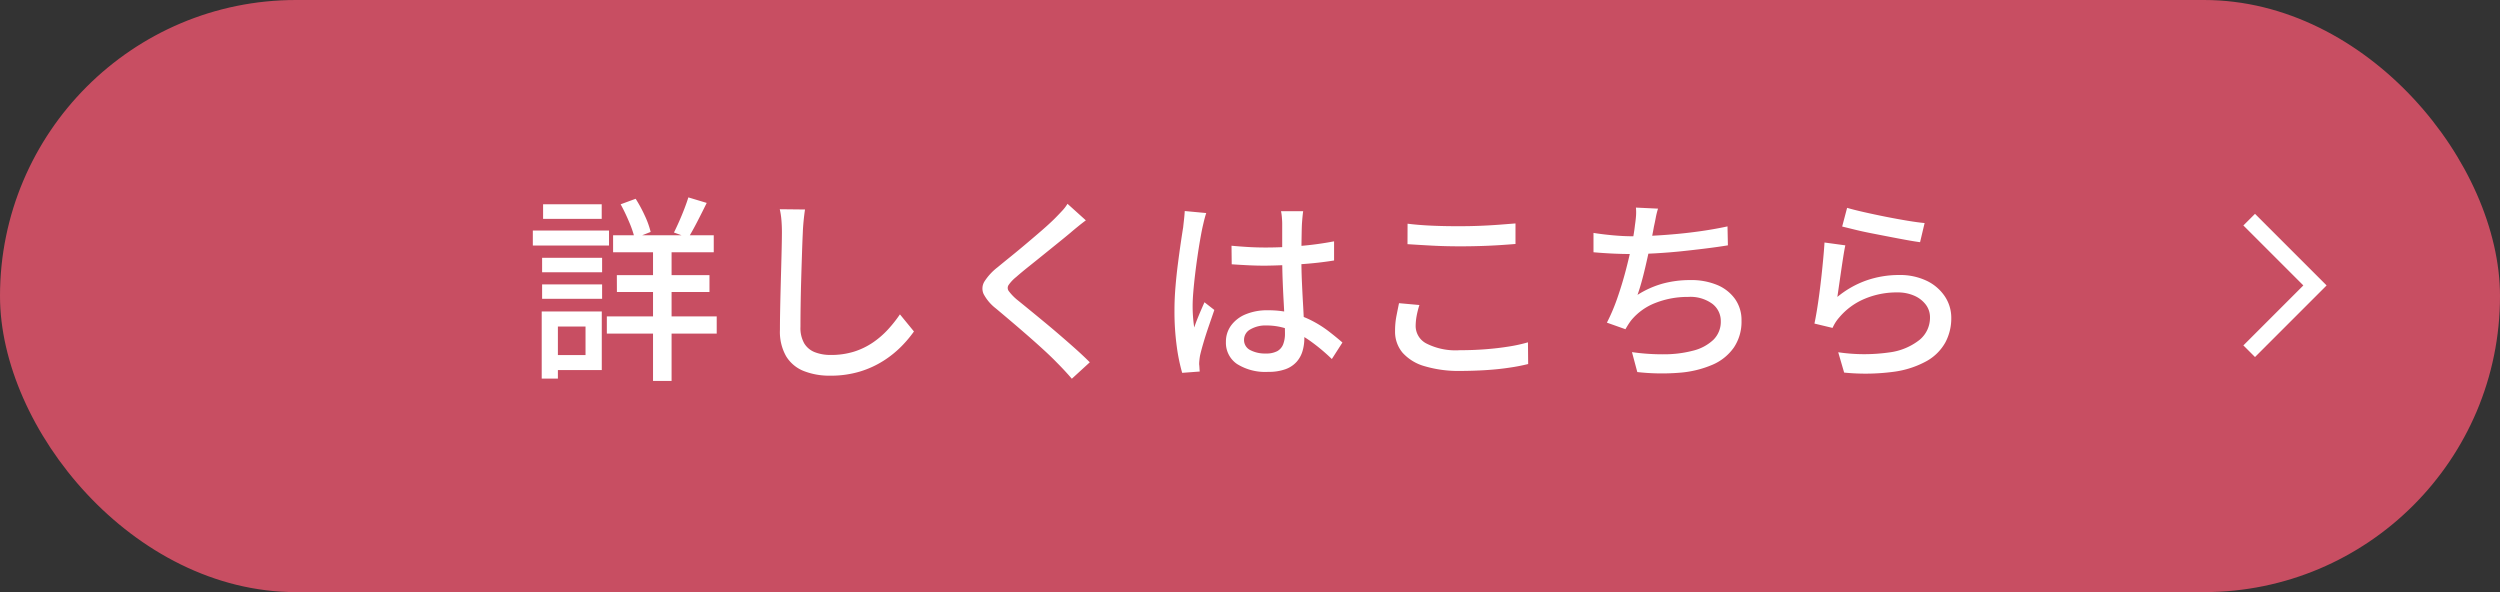 <svg xmlns="http://www.w3.org/2000/svg" xmlns:xlink="http://www.w3.org/1999/xlink" width="152" height="36" viewBox="0 0 152 36"><rect x="0" y="0" width="152" height="36" fill="#333333" stroke="none"/><defs><clipPath id="a"><rect width="5.061" height="8.707" transform="translate(0 0)" fill="none" stroke="#fff" stroke-width="1"/></clipPath></defs><g transform="translate(-102.604 -2436.097)"><rect width="152" height="36" rx="18" transform="translate(102.604 2436.097)" fill="#c84e62"/><g transform="translate(23 229.25)"><path d="M5.3-7.848h6.12v1.032H5.3Zm.228,2.424H11.16V-4.4H5.532ZM4.92-2.916H11.6v1.044H4.92Zm2.808-4.56H8.856V1.008H7.728Zm2.148-2.676,1.116.336q-.276.564-.57,1.134T9.876-7.7L9-8.016q.144-.288.312-.666T9.63-9.45Q9.78-9.84,9.876-10.152Zm-4.116.42.912-.336A8.335,8.335,0,0,1,7.23-9.036a5.243,5.243,0,0,1,.354.984l-.972.384a6.208,6.208,0,0,0-.342-1A11.486,11.486,0,0,0,5.76-9.732ZM.984-6.48H4.632V-5.6H.984Zm.06-3.252H4.608v.888H1.044ZM.984-4.86H4.632v.876H.984ZM.42-8.136H5.052v.912H.42Zm1.092,4.92h3.1V.348h-3.1V-.564H3.624V-2.3H1.512Zm-.552,0h.984V.864H.96Zm16.008-6.2q-.048.324-.084.69t-.048.69q-.024.492-.048,1.218T16.74-5.286q-.024.81-.036,1.6t-.012,1.41a1.88,1.88,0,0,0,.234,1.008,1.307,1.307,0,0,0,.654.534,2.582,2.582,0,0,0,.936.162,4.664,4.664,0,0,0,1.428-.2,4.408,4.408,0,0,0,1.146-.552,5.293,5.293,0,0,0,.918-.792,7.888,7.888,0,0,0,.732-.924L23.592-2a7.164,7.164,0,0,1-.756.9,6.254,6.254,0,0,1-1.086.876,5.808,5.808,0,0,1-1.44.66,6.108,6.108,0,0,1-1.818.252A4.247,4.247,0,0,1,16.9.408,2.2,2.2,0,0,1,15.828-.48a2.99,2.99,0,0,1-.384-1.608q0-.516.012-1.164t.03-1.338q.018-.69.036-1.35t.03-1.212q.012-.552.012-.888,0-.384-.03-.738a4.4,4.4,0,0,0-.1-.654Zm17.076.66q-.228.168-.486.378t-.438.366q-.3.252-.732.6l-.906.732q-.474.384-.918.738t-.756.63a2.368,2.368,0,0,0-.456.48.321.321,0,0,0,.006.378,3.105,3.105,0,0,0,.474.5q.312.252.738.6t.912.75q.486.4.99.834t.972.852q.468.42.84.792l-1.092,1Q32.76.372,32.28-.108q-.3-.312-.756-.732t-.978-.876q-.522-.456-1.038-.894T28.572-3.4a2.709,2.709,0,0,1-.744-.876.81.81,0,0,1,.054-.768,3.425,3.425,0,0,1,.786-.852q.348-.288.816-.666t.966-.8q.5-.42.948-.81t.75-.69q.216-.216.444-.462a2.425,2.425,0,0,0,.336-.438ZM42.9-7.212q.516.048,1.026.078t1.05.03q1.08,0,2.16-.1a19.569,19.569,0,0,0,2-.276v1.164q-.96.156-2.034.228T44.964-6q-.528,0-1.026-.024t-1.026-.06Zm4.356-2.1q-.024.18-.042.372t-.03.372q-.012.2-.018.54t-.012.726q-.006.39-.006.774,0,.756.03,1.452t.066,1.32q.036.624.06,1.17t.024.99a2.784,2.784,0,0,1-.108.78,1.717,1.717,0,0,1-.36.66,1.667,1.667,0,0,1-.678.45,2.971,2.971,0,0,1-1.05.162,3.224,3.224,0,0,1-1.9-.48,1.557,1.557,0,0,1-.672-1.344,1.66,1.66,0,0,1,.306-.984,2.064,2.064,0,0,1,.876-.684,3.385,3.385,0,0,1,1.374-.252,5.741,5.741,0,0,1,1.464.174,5.882,5.882,0,0,1,1.224.468A6.763,6.763,0,0,1,48.822-2q.45.348.822.672L49-.324a11.329,11.329,0,0,0-1.29-1.08,5.867,5.867,0,0,0-1.3-.708,3.836,3.836,0,0,0-1.38-.252,1.823,1.823,0,0,0-.99.24.717.717,0,0,0-.378.624.68.68,0,0,0,.372.63,1.912,1.912,0,0,0,.948.21,1.409,1.409,0,0,0,.7-.144.808.808,0,0,0,.36-.42,1.774,1.774,0,0,0,.108-.648q0-.312-.024-.846t-.06-1.176q-.036-.642-.06-1.32t-.024-1.3V-8.544q0-.156-.018-.378a3.062,3.062,0,0,0-.054-.39ZM41.364-9.2q-.036.1-.084.276t-.09.36q-.042.18-.066.288-.06.288-.138.738t-.156.984q-.078.534-.144,1.086t-.108,1.056q-.042.5-.042.888,0,.312.024.63t.072.654q.084-.252.192-.522t.222-.534q.114-.264.21-.48l.6.468q-.156.456-.336.978t-.318.99q-.138.468-.21.78-.024.12-.042.282a2.523,2.523,0,0,0-.018.27q.012.084.018.21t.018.234L39.9.516A11.083,11.083,0,0,1,39.57-1.1a15.869,15.869,0,0,1-.138-2.2q0-.672.06-1.4t.15-1.422q.09-.7.174-1.272t.144-.936q.024-.228.054-.492t.042-.5Zm12.24.648q.66.084,1.482.12T56.82-8.4q.588,0,1.188-.024t1.158-.066l1-.078V-7.32q-.408.036-.978.072t-1.182.054q-.612.018-1.176.018-.924,0-1.716-.042T53.6-7.308Zm.72,4.944a5.329,5.329,0,0,0-.168.66,3.488,3.488,0,0,0-.06.636,1.2,1.2,0,0,0,.654,1.044,3.913,3.913,0,0,0,2.022.408q.828,0,1.59-.06t1.422-.168a9.172,9.172,0,0,0,1.14-.252l.012,1.32a11.2,11.2,0,0,1-1.11.216q-.642.1-1.4.15T56.82.4A7.248,7.248,0,0,1,54.648.114,2.827,2.827,0,0,1,53.3-.708a1.977,1.977,0,0,1-.456-1.32,4.745,4.745,0,0,1,.084-.918q.084-.426.156-.774ZM68.832-9.468a4.639,4.639,0,0,0-.138.552q-.054.288-.114.552-.048.288-.132.69t-.186.864q-.1.462-.21.93t-.228.894q-.12.426-.24.762a5.737,5.737,0,0,1,1.548-.69,6.346,6.346,0,0,1,1.656-.21,4.084,4.084,0,0,1,1.662.306,2.511,2.511,0,0,1,1.074.858,2.212,2.212,0,0,1,.384,1.3,2.811,2.811,0,0,1-.462,1.632,3.056,3.056,0,0,1-1.3,1.05,6.284,6.284,0,0,1-2,.486A13.337,13.337,0,0,1,67.572.468L67.248-.744a13.041,13.041,0,0,0,1.986.132,6.908,6.908,0,0,0,1.734-.222,2.76,2.76,0,0,0,1.224-.654,1.537,1.537,0,0,0,.456-1.152,1.306,1.306,0,0,0-.51-1.038A2.258,2.258,0,0,0,70.656-4.1a5.312,5.312,0,0,0-1.968.36A3.563,3.563,0,0,0,67.2-2.676q-.1.132-.18.258t-.168.282l-1.128-.4a11.426,11.426,0,0,0,.636-1.5q.288-.828.51-1.674t.366-1.566q.144-.72.192-1.176.048-.324.066-.57a3.117,3.117,0,0,0-.006-.51ZM64.908-7.992q.516.084,1.164.144t1.2.06q.576,0,1.278-.036t1.47-.108q.768-.072,1.542-.186t1.494-.27l.024,1.152q-.612.1-1.356.192T70.2-6.87q-.78.078-1.536.12t-1.38.042q-.648,0-1.248-.03t-1.128-.078Zm15.42-1.524q.408.12,1.044.264T82.7-8.97q.7.138,1.32.24t1.02.138l-.276,1.164q-.36-.048-.852-.138t-1.056-.2q-.564-.108-1.11-.216T80.76-8.2l-.732-.18Zm-.108,2.28q-.06.276-.126.7t-.132.876l-.126.87q-.06.414-.1.69a5.808,5.808,0,0,1,1.782-1.008,5.99,5.99,0,0,1,1.962-.324,3.746,3.746,0,0,1,1.692.354,2.748,2.748,0,0,1,1.1.948,2.344,2.344,0,0,1,.39,1.314,3.111,3.111,0,0,1-.36,1.482A2.94,2.94,0,0,1,85.164-.2a5.669,5.669,0,0,1-2.022.654A12.979,12.979,0,0,1,80.148.5l-.36-1.236a10.762,10.762,0,0,0,3.09.012,3.719,3.719,0,0,0,1.866-.774,1.747,1.747,0,0,0,.624-1.35,1.27,1.27,0,0,0-.258-.786,1.75,1.75,0,0,0-.7-.54,2.482,2.482,0,0,0-1.02-.2,4.986,4.986,0,0,0-2.022.4,4.06,4.06,0,0,0-1.518,1.122,2.412,2.412,0,0,0-.246.33,3.2,3.2,0,0,0-.162.306l-1.1-.264q.072-.336.15-.81t.15-1.02q.072-.546.132-1.1t.108-1.08q.048-.522.072-.918Z" transform="translate(111.58 2229)" fill="#fff"/></g><g transform="translate(239 2449.098)"><g clip-path="url(#a)"><path d="M.707,8.707,0,8,3.646,4.353,0,.707.707,0,5.061,4.353Z" fill="#fff"/></g></g></g></svg>